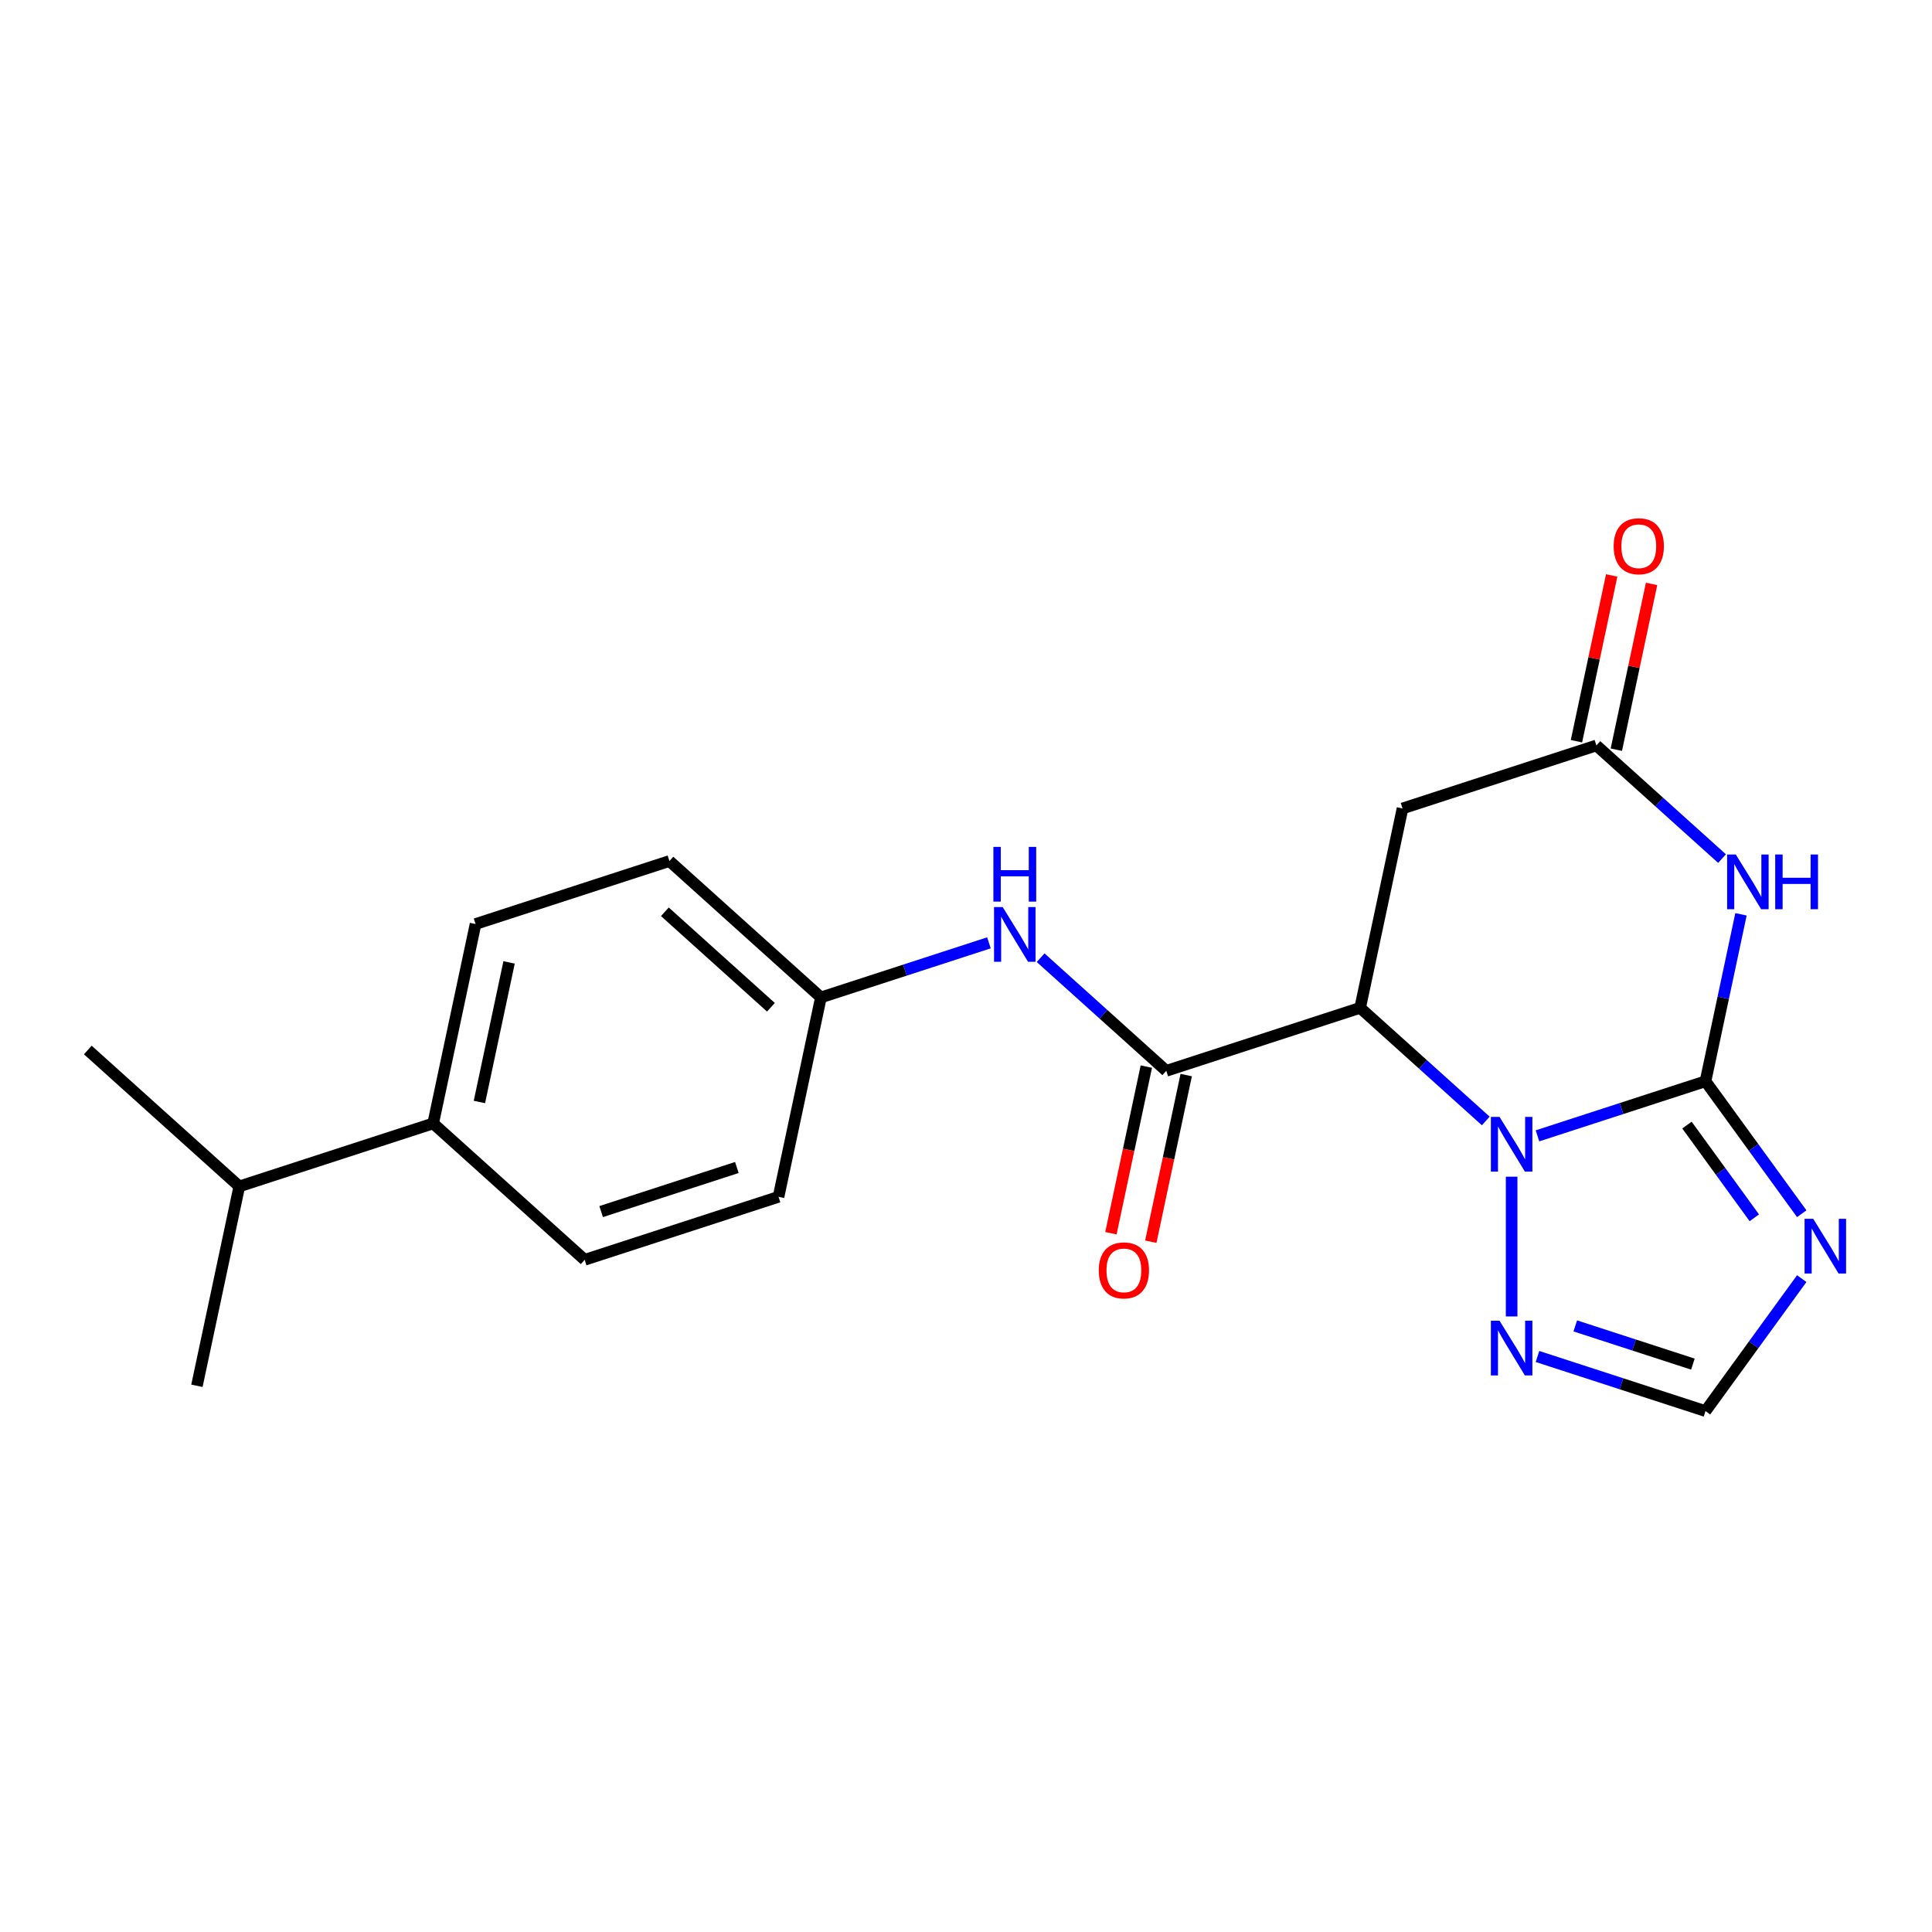 <?xml version='1.0' encoding='iso-8859-1'?>
<svg version='1.1' baseProfile='full'
              xmlns='http://www.w3.org/2000/svg'
                      xmlns:rdkit='http://www.rdkit.org/xml'
                      xmlns:xlink='http://www.w3.org/1999/xlink'
                  xml:space='preserve'
width='1000px' height='1000px' viewBox='0 0 1000 1000'>
<!-- END OF HEADER -->
<rect style='opacity:1.0;fill:#FFFFFF;stroke:none' width='1000' height='1000' x='0' y='0'> </rect>
<path class='bond-0' d='M 882.765,559.654 L 839.281,573.783' style='fill:none;fill-rule:evenodd;stroke:#000000;stroke-width:6px;stroke-linecap:butt;stroke-linejoin:miter;stroke-opacity:1' />
<path class='bond-0' d='M 839.281,573.783 L 795.796,587.912' style='fill:none;fill-rule:evenodd;stroke:#0000FF;stroke-width:6px;stroke-linecap:butt;stroke-linejoin:miter;stroke-opacity:1' />
<path class='bond-2' d='M 882.765,559.654 L 891.948,516.45' style='fill:none;fill-rule:evenodd;stroke:#000000;stroke-width:6px;stroke-linecap:butt;stroke-linejoin:miter;stroke-opacity:1' />
<path class='bond-2' d='M 891.948,516.45 L 901.132,473.246' style='fill:none;fill-rule:evenodd;stroke:#0000FF;stroke-width:6px;stroke-linecap:butt;stroke-linejoin:miter;stroke-opacity:1' />
<path class='bond-3' d='M 882.765,559.654 L 907.672,593.935' style='fill:none;fill-rule:evenodd;stroke:#000000;stroke-width:6px;stroke-linecap:butt;stroke-linejoin:miter;stroke-opacity:1' />
<path class='bond-3' d='M 907.672,593.935 L 932.579,628.216' style='fill:none;fill-rule:evenodd;stroke:#0000FF;stroke-width:6px;stroke-linecap:butt;stroke-linejoin:miter;stroke-opacity:1' />
<path class='bond-3' d='M 873.165,582.342 L 890.6,606.338' style='fill:none;fill-rule:evenodd;stroke:#000000;stroke-width:6px;stroke-linecap:butt;stroke-linejoin:miter;stroke-opacity:1' />
<path class='bond-3' d='M 890.6,606.338 L 908.035,630.335' style='fill:none;fill-rule:evenodd;stroke:#0000FF;stroke-width:6px;stroke-linecap:butt;stroke-linejoin:miter;stroke-opacity:1' />
<path class='bond-1' d='M 769.041,580.213 L 736.525,550.935' style='fill:none;fill-rule:evenodd;stroke:#0000FF;stroke-width:6px;stroke-linecap:butt;stroke-linejoin:miter;stroke-opacity:1' />
<path class='bond-1' d='M 736.525,550.935 L 704.008,521.658' style='fill:none;fill-rule:evenodd;stroke:#000000;stroke-width:6px;stroke-linecap:butt;stroke-linejoin:miter;stroke-opacity:1' />
<path class='bond-6' d='M 782.418,609.056 L 782.418,681.391' style='fill:none;fill-rule:evenodd;stroke:#0000FF;stroke-width:6px;stroke-linecap:butt;stroke-linejoin:miter;stroke-opacity:1' />
<path class='bond-4' d='M 704.008,521.658 L 603.662,554.263' style='fill:none;fill-rule:evenodd;stroke:#000000;stroke-width:6px;stroke-linecap:butt;stroke-linejoin:miter;stroke-opacity:1' />
<path class='bond-22' d='M 704.008,521.658 L 725.945,418.453' style='fill:none;fill-rule:evenodd;stroke:#000000;stroke-width:6px;stroke-linecap:butt;stroke-linejoin:miter;stroke-opacity:1' />
<path class='bond-5' d='M 891.324,444.403 L 858.808,415.126' style='fill:none;fill-rule:evenodd;stroke:#0000FF;stroke-width:6px;stroke-linecap:butt;stroke-linejoin:miter;stroke-opacity:1' />
<path class='bond-5' d='M 858.808,415.126 L 826.292,385.848' style='fill:none;fill-rule:evenodd;stroke:#000000;stroke-width:6px;stroke-linecap:butt;stroke-linejoin:miter;stroke-opacity:1' />
<path class='bond-8' d='M 932.579,661.812 L 907.672,696.093' style='fill:none;fill-rule:evenodd;stroke:#0000FF;stroke-width:6px;stroke-linecap:butt;stroke-linejoin:miter;stroke-opacity:1' />
<path class='bond-8' d='M 907.672,696.093 L 882.765,730.374' style='fill:none;fill-rule:evenodd;stroke:#000000;stroke-width:6px;stroke-linecap:butt;stroke-linejoin:miter;stroke-opacity:1' />
<path class='bond-9' d='M 603.662,554.263 L 571.146,524.985' style='fill:none;fill-rule:evenodd;stroke:#000000;stroke-width:6px;stroke-linecap:butt;stroke-linejoin:miter;stroke-opacity:1' />
<path class='bond-9' d='M 571.146,524.985 L 538.63,495.707' style='fill:none;fill-rule:evenodd;stroke:#0000FF;stroke-width:6px;stroke-linecap:butt;stroke-linejoin:miter;stroke-opacity:1' />
<path class='bond-10' d='M 593.341,552.069 L 584.175,595.193' style='fill:none;fill-rule:evenodd;stroke:#000000;stroke-width:6px;stroke-linecap:butt;stroke-linejoin:miter;stroke-opacity:1' />
<path class='bond-10' d='M 584.175,595.193 L 575.009,638.316' style='fill:none;fill-rule:evenodd;stroke:#FF0000;stroke-width:6px;stroke-linecap:butt;stroke-linejoin:miter;stroke-opacity:1' />
<path class='bond-10' d='M 613.982,556.456 L 604.816,599.58' style='fill:none;fill-rule:evenodd;stroke:#000000;stroke-width:6px;stroke-linecap:butt;stroke-linejoin:miter;stroke-opacity:1' />
<path class='bond-10' d='M 604.816,599.58 L 595.65,642.704' style='fill:none;fill-rule:evenodd;stroke:#FF0000;stroke-width:6px;stroke-linecap:butt;stroke-linejoin:miter;stroke-opacity:1' />
<path class='bond-7' d='M 826.292,385.848 L 725.945,418.453' style='fill:none;fill-rule:evenodd;stroke:#000000;stroke-width:6px;stroke-linecap:butt;stroke-linejoin:miter;stroke-opacity:1' />
<path class='bond-11' d='M 836.613,388.042 L 845.732,345.138' style='fill:none;fill-rule:evenodd;stroke:#000000;stroke-width:6px;stroke-linecap:butt;stroke-linejoin:miter;stroke-opacity:1' />
<path class='bond-11' d='M 845.732,345.138 L 854.852,302.234' style='fill:none;fill-rule:evenodd;stroke:#FF0000;stroke-width:6px;stroke-linecap:butt;stroke-linejoin:miter;stroke-opacity:1' />
<path class='bond-11' d='M 815.972,383.654 L 825.091,340.751' style='fill:none;fill-rule:evenodd;stroke:#000000;stroke-width:6px;stroke-linecap:butt;stroke-linejoin:miter;stroke-opacity:1' />
<path class='bond-11' d='M 825.091,340.751 L 834.211,297.847' style='fill:none;fill-rule:evenodd;stroke:#FF0000;stroke-width:6px;stroke-linecap:butt;stroke-linejoin:miter;stroke-opacity:1' />
<path class='bond-21' d='M 795.796,702.116 L 839.281,716.245' style='fill:none;fill-rule:evenodd;stroke:#0000FF;stroke-width:6px;stroke-linecap:butt;stroke-linejoin:miter;stroke-opacity:1' />
<path class='bond-21' d='M 839.281,716.245 L 882.765,730.374' style='fill:none;fill-rule:evenodd;stroke:#000000;stroke-width:6px;stroke-linecap:butt;stroke-linejoin:miter;stroke-opacity:1' />
<path class='bond-21' d='M 815.362,686.285 L 845.802,696.176' style='fill:none;fill-rule:evenodd;stroke:#0000FF;stroke-width:6px;stroke-linecap:butt;stroke-linejoin:miter;stroke-opacity:1' />
<path class='bond-21' d='M 845.802,696.176 L 876.241,706.066' style='fill:none;fill-rule:evenodd;stroke:#000000;stroke-width:6px;stroke-linecap:butt;stroke-linejoin:miter;stroke-opacity:1' />
<path class='bond-13' d='M 511.874,488.009 L 468.389,502.138' style='fill:none;fill-rule:evenodd;stroke:#0000FF;stroke-width:6px;stroke-linecap:butt;stroke-linejoin:miter;stroke-opacity:1' />
<path class='bond-13' d='M 468.389,502.138 L 424.905,516.267' style='fill:none;fill-rule:evenodd;stroke:#000000;stroke-width:6px;stroke-linecap:butt;stroke-linejoin:miter;stroke-opacity:1' />
<path class='bond-12' d='M 224.211,581.476 L 246.148,478.271' style='fill:none;fill-rule:evenodd;stroke:#000000;stroke-width:6px;stroke-linecap:butt;stroke-linejoin:miter;stroke-opacity:1' />
<path class='bond-12' d='M 248.143,570.383 L 263.499,498.139' style='fill:none;fill-rule:evenodd;stroke:#000000;stroke-width:6px;stroke-linecap:butt;stroke-linejoin:miter;stroke-opacity:1' />
<path class='bond-16' d='M 224.211,581.476 L 123.864,614.081' style='fill:none;fill-rule:evenodd;stroke:#000000;stroke-width:6px;stroke-linecap:butt;stroke-linejoin:miter;stroke-opacity:1' />
<path class='bond-23' d='M 224.211,581.476 L 302.621,652.076' style='fill:none;fill-rule:evenodd;stroke:#000000;stroke-width:6px;stroke-linecap:butt;stroke-linejoin:miter;stroke-opacity:1' />
<path class='bond-17' d='M 424.905,516.267 L 402.968,619.472' style='fill:none;fill-rule:evenodd;stroke:#000000;stroke-width:6px;stroke-linecap:butt;stroke-linejoin:miter;stroke-opacity:1' />
<path class='bond-18' d='M 424.905,516.267 L 346.495,445.666' style='fill:none;fill-rule:evenodd;stroke:#000000;stroke-width:6px;stroke-linecap:butt;stroke-linejoin:miter;stroke-opacity:1' />
<path class='bond-18' d='M 399.023,521.358 L 344.136,471.938' style='fill:none;fill-rule:evenodd;stroke:#000000;stroke-width:6px;stroke-linecap:butt;stroke-linejoin:miter;stroke-opacity:1' />
<path class='bond-14' d='M 246.148,478.271 L 346.495,445.666' style='fill:none;fill-rule:evenodd;stroke:#000000;stroke-width:6px;stroke-linecap:butt;stroke-linejoin:miter;stroke-opacity:1' />
<path class='bond-15' d='M 302.621,652.076 L 402.968,619.472' style='fill:none;fill-rule:evenodd;stroke:#000000;stroke-width:6px;stroke-linecap:butt;stroke-linejoin:miter;stroke-opacity:1' />
<path class='bond-15' d='M 311.152,627.116 L 381.395,604.293' style='fill:none;fill-rule:evenodd;stroke:#000000;stroke-width:6px;stroke-linecap:butt;stroke-linejoin:miter;stroke-opacity:1' />
<path class='bond-19' d='M 123.864,614.081 L 45.455,543.48' style='fill:none;fill-rule:evenodd;stroke:#000000;stroke-width:6px;stroke-linecap:butt;stroke-linejoin:miter;stroke-opacity:1' />
<path class='bond-20' d='M 123.864,614.081 L 101.927,717.286' style='fill:none;fill-rule:evenodd;stroke:#000000;stroke-width:6px;stroke-linecap:butt;stroke-linejoin:miter;stroke-opacity:1' />
<path  class='atom-1' d='M 776.158 578.098
L 785.438 593.098
Q 786.358 594.578, 787.838 597.258
Q 789.318 599.938, 789.398 600.098
L 789.398 578.098
L 793.158 578.098
L 793.158 606.418
L 789.278 606.418
L 779.318 590.018
Q 778.158 588.098, 776.918 585.898
Q 775.718 583.698, 775.358 583.018
L 775.358 606.418
L 771.678 606.418
L 771.678 578.098
L 776.158 578.098
' fill='#0000FF'/>
<path  class='atom-3' d='M 898.442 442.289
L 907.722 457.289
Q 908.642 458.769, 910.122 461.449
Q 911.602 464.129, 911.682 464.289
L 911.682 442.289
L 915.442 442.289
L 915.442 470.609
L 911.562 470.609
L 901.602 454.209
Q 900.442 452.289, 899.202 450.089
Q 898.002 447.889, 897.642 447.209
L 897.642 470.609
L 893.962 470.609
L 893.962 442.289
L 898.442 442.289
' fill='#0000FF'/>
<path  class='atom-3' d='M 918.842 442.289
L 922.682 442.289
L 922.682 454.329
L 937.162 454.329
L 937.162 442.289
L 941.002 442.289
L 941.002 470.609
L 937.162 470.609
L 937.162 457.529
L 922.682 457.529
L 922.682 470.609
L 918.842 470.609
L 918.842 442.289
' fill='#0000FF'/>
<path  class='atom-4' d='M 938.523 630.854
L 947.803 645.854
Q 948.723 647.334, 950.203 650.014
Q 951.683 652.694, 951.763 652.854
L 951.763 630.854
L 955.523 630.854
L 955.523 659.174
L 951.643 659.174
L 941.683 642.774
Q 940.523 640.854, 939.283 638.654
Q 938.083 636.454, 937.723 635.774
L 937.723 659.174
L 934.043 659.174
L 934.043 630.854
L 938.523 630.854
' fill='#0000FF'/>
<path  class='atom-7' d='M 776.158 683.609
L 785.438 698.609
Q 786.358 700.089, 787.838 702.769
Q 789.318 705.449, 789.398 705.609
L 789.398 683.609
L 793.158 683.609
L 793.158 711.929
L 789.278 711.929
L 779.318 695.529
Q 778.158 693.609, 776.918 691.409
Q 775.718 689.209, 775.358 688.529
L 775.358 711.929
L 771.678 711.929
L 771.678 683.609
L 776.158 683.609
' fill='#0000FF'/>
<path  class='atom-10' d='M 518.992 469.502
L 528.272 484.502
Q 529.192 485.982, 530.672 488.662
Q 532.152 491.342, 532.232 491.502
L 532.232 469.502
L 535.992 469.502
L 535.992 497.822
L 532.112 497.822
L 522.152 481.422
Q 520.992 479.502, 519.752 477.302
Q 518.552 475.102, 518.192 474.422
L 518.192 497.822
L 514.512 497.822
L 514.512 469.502
L 518.992 469.502
' fill='#0000FF'/>
<path  class='atom-10' d='M 514.172 438.35
L 518.012 438.35
L 518.012 450.39
L 532.492 450.39
L 532.492 438.35
L 536.332 438.35
L 536.332 466.67
L 532.492 466.67
L 532.492 453.59
L 518.012 453.59
L 518.012 466.67
L 514.172 466.67
L 514.172 438.35
' fill='#0000FF'/>
<path  class='atom-11' d='M 568.725 657.548
Q 568.725 650.748, 572.085 646.948
Q 575.445 643.148, 581.725 643.148
Q 588.005 643.148, 591.365 646.948
Q 594.725 650.748, 594.725 657.548
Q 594.725 664.428, 591.325 668.348
Q 587.925 672.228, 581.725 672.228
Q 575.485 672.228, 572.085 668.348
Q 568.725 664.468, 568.725 657.548
M 581.725 669.028
Q 586.045 669.028, 588.365 666.148
Q 590.725 663.228, 590.725 657.548
Q 590.725 651.988, 588.365 649.188
Q 586.045 646.348, 581.725 646.348
Q 577.405 646.348, 575.045 649.148
Q 572.725 651.948, 572.725 657.548
Q 572.725 663.268, 575.045 666.148
Q 577.405 669.028, 581.725 669.028
' fill='#FF0000'/>
<path  class='atom-12' d='M 835.229 282.723
Q 835.229 275.923, 838.589 272.123
Q 841.949 268.323, 848.229 268.323
Q 854.509 268.323, 857.869 272.123
Q 861.229 275.923, 861.229 282.723
Q 861.229 289.603, 857.829 293.523
Q 854.429 297.403, 848.229 297.403
Q 841.989 297.403, 838.589 293.523
Q 835.229 289.643, 835.229 282.723
M 848.229 294.203
Q 852.549 294.203, 854.869 291.323
Q 857.229 288.403, 857.229 282.723
Q 857.229 277.163, 854.869 274.363
Q 852.549 271.523, 848.229 271.523
Q 843.909 271.523, 841.549 274.323
Q 839.229 277.123, 839.229 282.723
Q 839.229 288.443, 841.549 291.323
Q 843.909 294.203, 848.229 294.203
' fill='#FF0000'/>
</svg>
